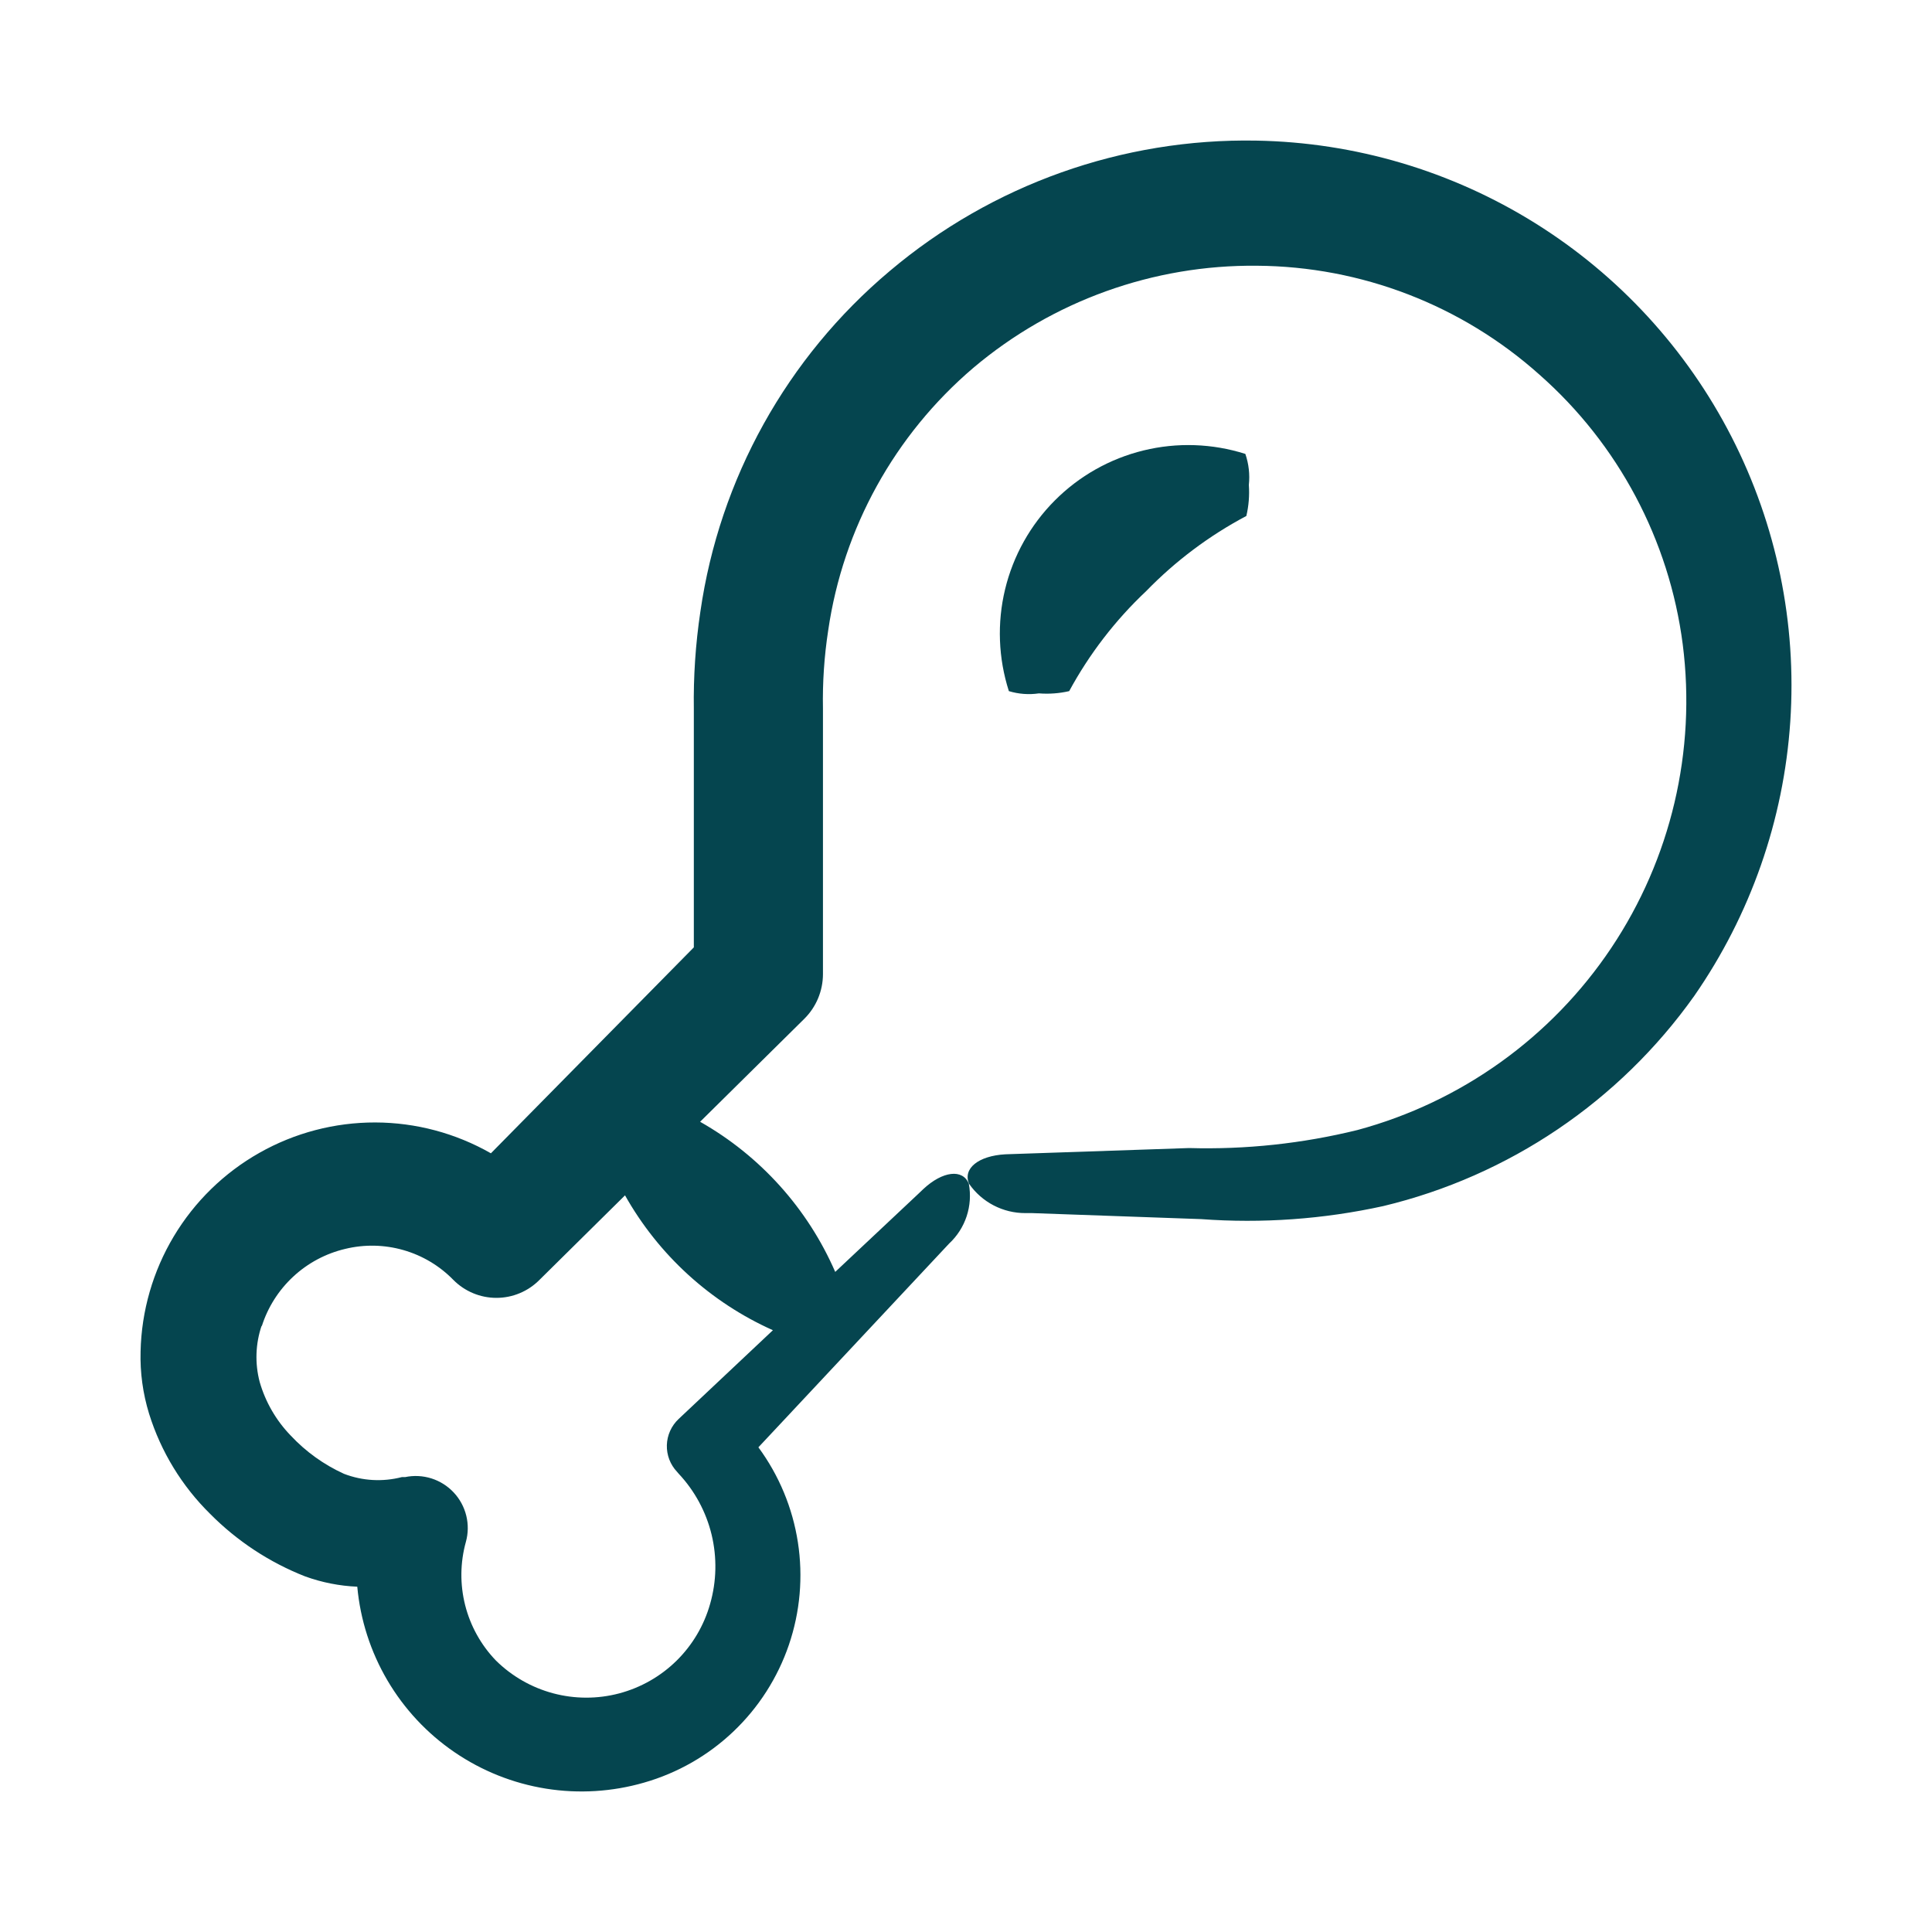 <svg xmlns="http://www.w3.org/2000/svg" width="110" height="110" viewBox="0 0 110 110" fill="none"><path d="M8.004 76.948C7.971 78.149 8.135 79.347 8.489 80.495C9.162 82.651 10.355 84.609 11.965 86.194C13.502 87.745 15.346 88.959 17.379 89.756C18.331 90.1 19.33 90.297 20.342 90.34C20.514 92.221 21.099 94.042 22.056 95.671C23.013 97.3 24.318 98.698 25.878 99.763C27.438 100.829 29.214 101.537 31.08 101.837C32.945 102.136 34.854 102.019 36.669 101.495C38.575 100.95 40.32 99.952 41.756 98.586C43.192 97.221 44.276 95.528 44.916 93.652C45.555 91.776 45.732 89.773 45.429 87.815C45.127 85.856 44.355 84 43.18 82.404L54.036 70.807C54.496 70.38 54.84 69.845 55.037 69.249C55.233 68.654 55.276 68.019 55.162 67.402C54.82 66.533 53.666 66.675 52.569 67.701L52.27 67.986L47.554 72.417C45.985 68.808 43.284 65.808 39.861 63.869L45.787 58.013C46.125 57.68 46.393 57.283 46.577 56.845C46.76 56.407 46.855 55.938 46.856 55.463V45.405V40.347C46.827 38.855 46.928 37.363 47.155 35.888C48.003 30.068 50.941 24.756 55.418 20.943C59.932 17.13 65.666 15.067 71.574 15.13C77.507 15.17 83.221 17.374 87.645 21.327C92.139 25.287 95.04 30.745 95.808 36.686C96.584 42.755 95.135 48.9 91.731 53.983C88.326 59.067 83.195 62.746 77.287 64.339C74.152 65.111 70.927 65.456 67.699 65.365L57.242 65.721C55.703 65.806 54.806 66.533 55.176 67.402C55.536 67.918 56.015 68.34 56.573 68.63C57.132 68.921 57.752 69.071 58.382 69.069H58.766L68.383 69.411C71.858 69.667 75.352 69.417 78.755 68.67C85.911 66.954 92.203 62.703 96.464 56.703C99.666 52.088 101.556 46.691 101.931 41.087C102.306 35.483 101.152 29.882 98.592 24.882C96.032 19.883 92.163 15.672 87.397 12.7C82.631 9.728 77.147 8.105 71.531 8.006C63.904 7.868 56.487 10.506 50.66 15.429C44.803 20.353 40.964 27.26 39.875 34.834C39.601 36.668 39.477 38.521 39.504 40.376V45.391V53.939L27.95 65.664C25.944 64.518 23.674 63.913 21.364 63.908C19.053 63.904 16.781 64.499 14.77 65.637C12.759 66.774 11.078 68.415 9.892 70.398C8.706 72.381 8.055 74.638 8.004 76.948ZM14.9 75.523C15.242 74.438 15.861 73.46 16.695 72.686C17.529 71.911 18.55 71.367 19.658 71.106C20.749 70.841 21.89 70.865 22.97 71.175C24.049 71.484 25.029 72.07 25.813 72.873C26.134 73.197 26.515 73.454 26.936 73.629C27.356 73.805 27.808 73.895 28.263 73.895C28.719 73.895 29.17 73.805 29.591 73.629C30.012 73.454 30.393 73.197 30.714 72.873L35.586 68.058C37.497 71.454 40.449 74.146 44.006 75.737L38.635 80.794C38.432 80.986 38.268 81.216 38.154 81.47C38.039 81.725 37.976 82 37.968 82.28C37.96 82.559 38.008 82.837 38.107 83.098C38.207 83.359 38.358 83.598 38.55 83.8L38.635 83.9C39.552 84.876 40.2 86.073 40.515 87.374C40.829 88.675 40.8 90.036 40.43 91.323C40.084 92.549 39.425 93.663 38.517 94.556C37.609 95.449 36.483 96.089 35.252 96.415C34.02 96.74 32.726 96.738 31.495 96.41C30.264 96.081 29.141 95.438 28.235 94.543C27.387 93.663 26.784 92.577 26.484 91.393C26.184 90.209 26.198 88.967 26.525 87.79C26.661 87.3 26.668 86.784 26.546 86.29C26.424 85.797 26.178 85.343 25.83 84.973C25.482 84.602 25.045 84.327 24.561 84.174C24.076 84.022 23.561 83.996 23.063 84.1H22.878C21.788 84.382 20.638 84.318 19.587 83.914C18.442 83.394 17.411 82.653 16.552 81.735C15.723 80.878 15.117 79.831 14.786 78.686C14.506 77.625 14.545 76.504 14.9 75.466V75.523Z" fill="#05454F"></path><path d="M59.151 39.478C59.729 39.523 60.31 39.48 60.875 39.35C62.025 37.229 63.506 35.305 65.263 33.651C66.928 31.938 68.851 30.496 70.962 29.377C71.098 28.799 71.146 28.203 71.104 27.61C71.168 27.014 71.1 26.411 70.905 25.844C69.027 25.247 67.022 25.179 65.109 25.646C63.195 26.113 61.447 27.099 60.057 28.494C58.666 29.889 57.687 31.64 57.225 33.555C56.764 35.47 56.839 37.475 57.441 39.35C57.995 39.518 58.578 39.562 59.151 39.478Z" fill="#05454F"></path></svg>